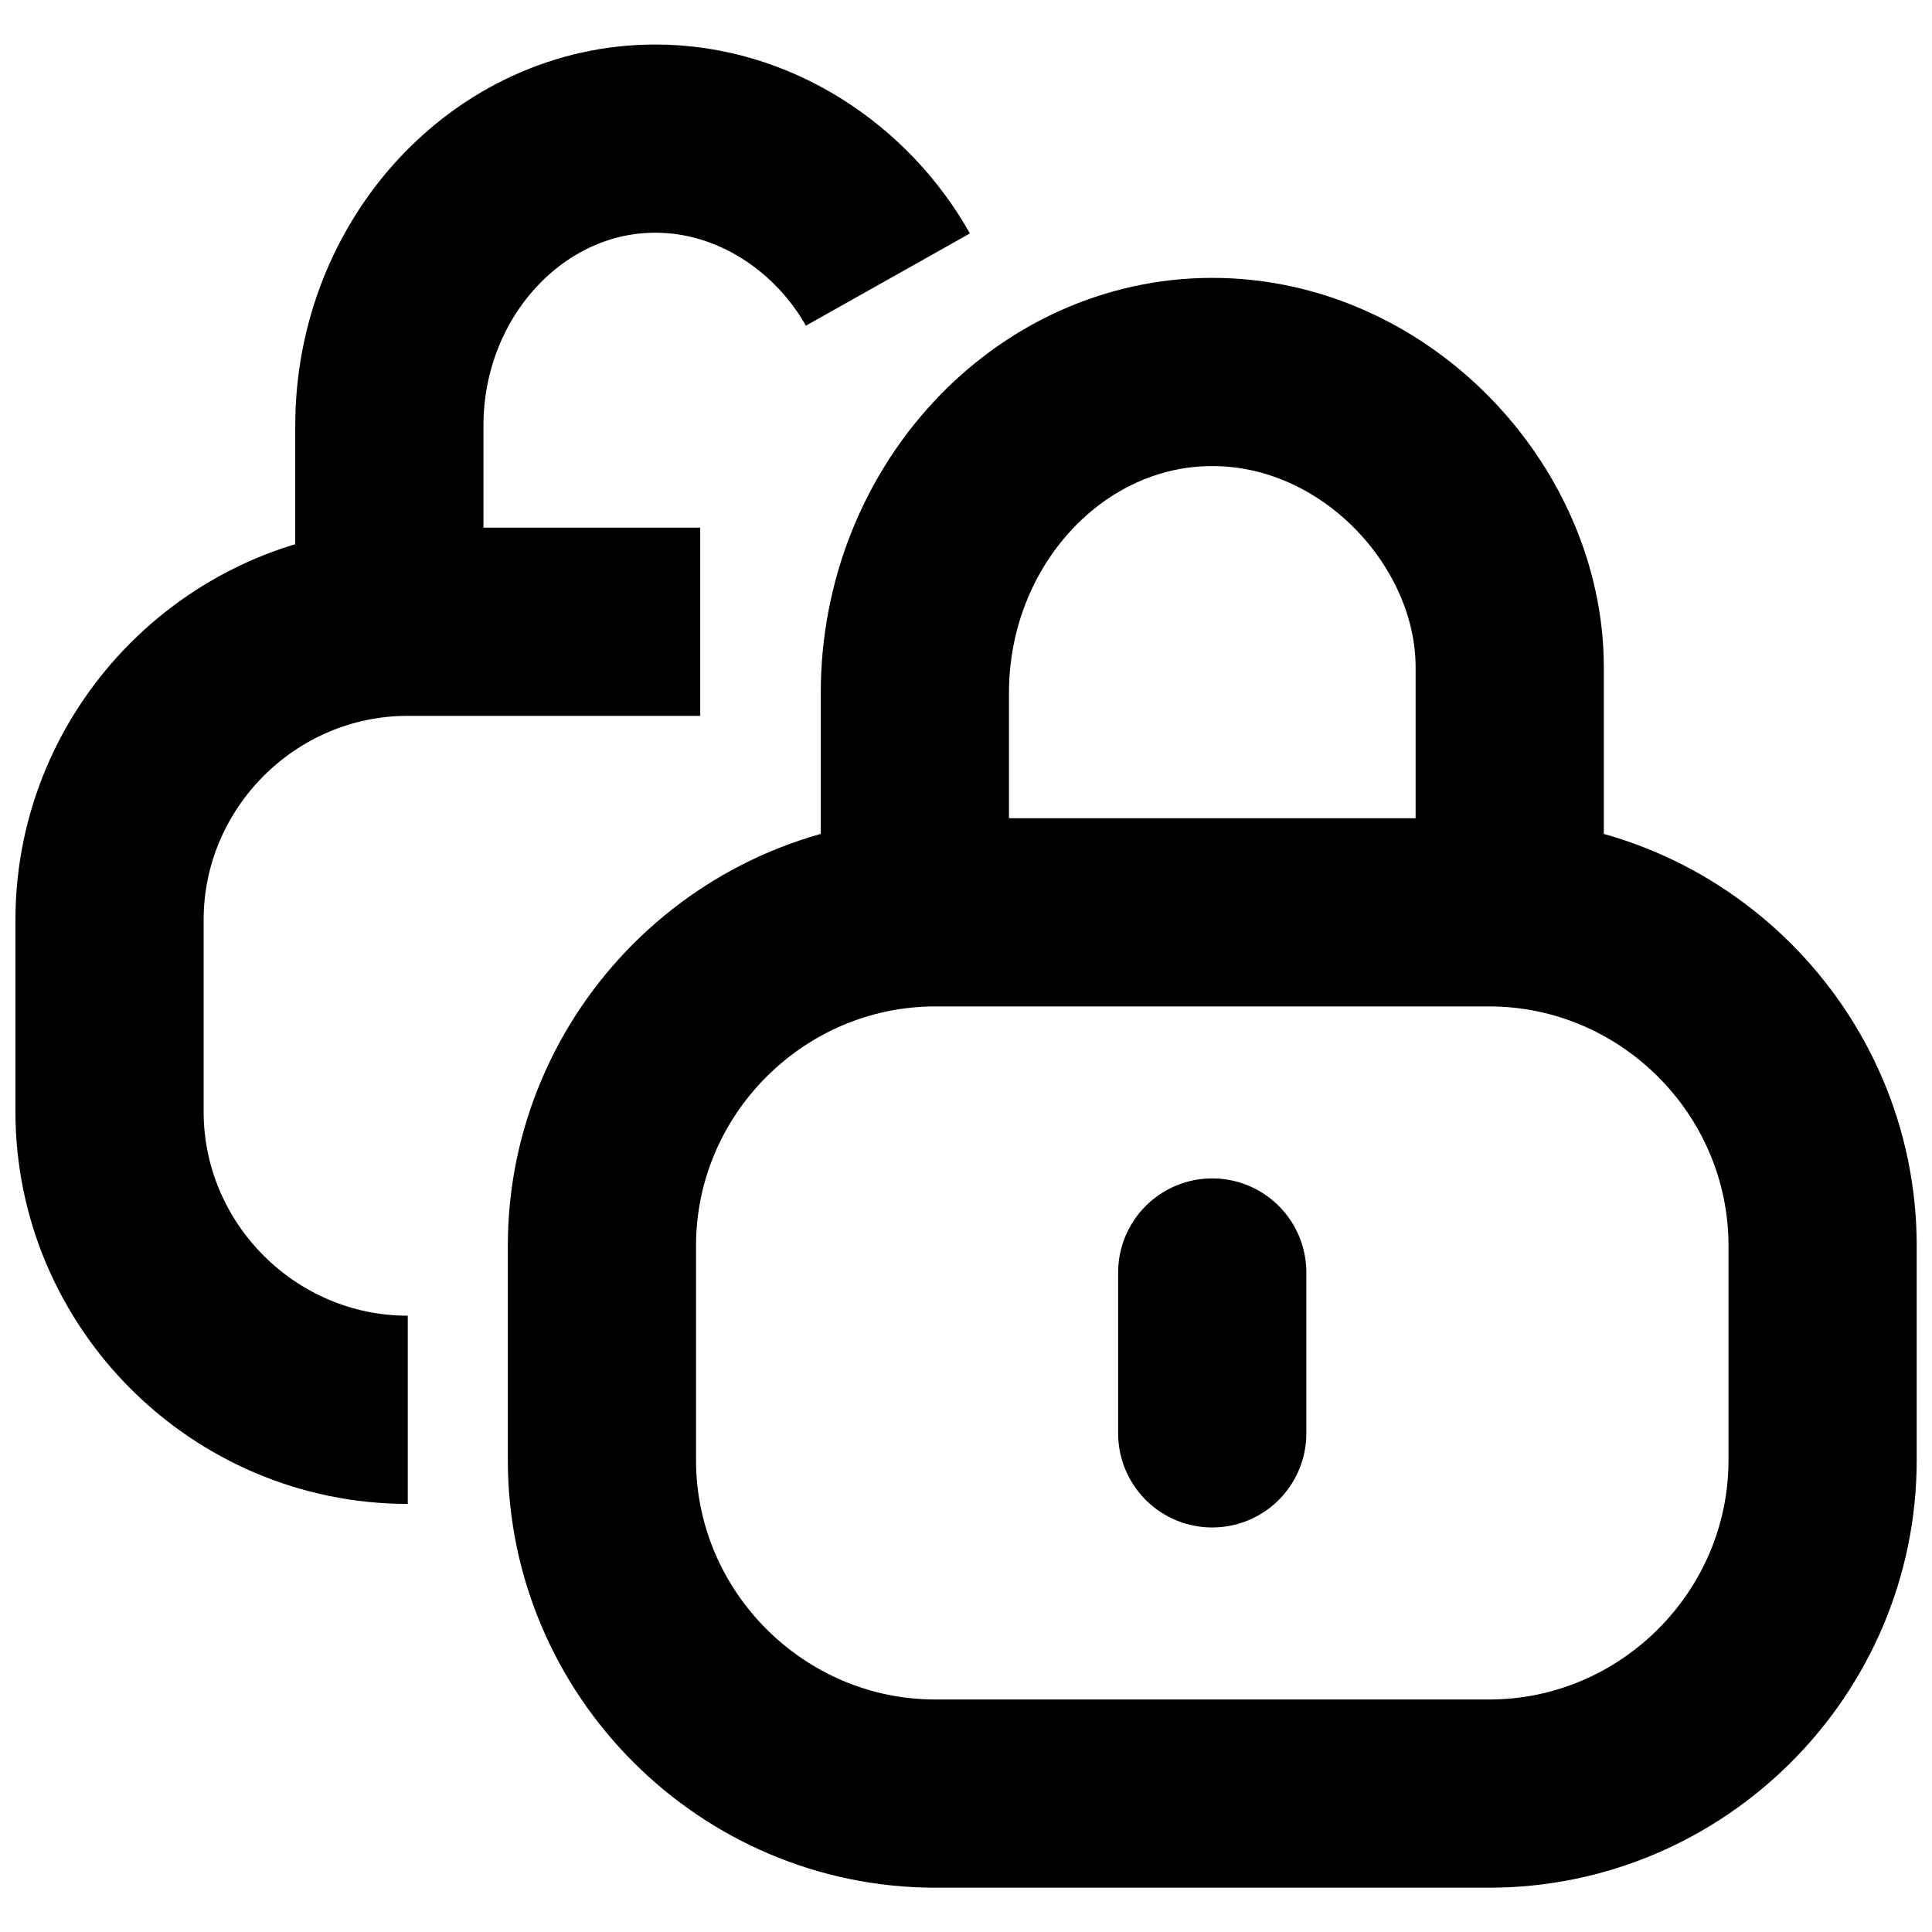 <?xml version="1.0" encoding="UTF-8"?>
<!-- Uploaded to: SVG Find, www.svgrepo.com, Generator: SVG Find Mixer Tools -->
<svg width="800px" height="800px" version="1.1" viewBox="144 144 512 512" xmlns="http://www.w3.org/2000/svg">
 <g fill="none" stroke="#000000" stroke-width="25">
  <path transform="matrix(1.995 0 0 1.995 148.09 155.8)" d="m49.672 79.972v-29.352c0-20.967 15.897-38.12 35.328-38.12 13.247 0 24.85 7.972 30.895 18.722"/>
  <path transform="matrix(1.995 0 0 1.995 148.09 155.8)" d="m119.48 118.95v-32.825c0-23.446 17.779-42.628 39.509-42.628 21.73 0 39.507 19.183 39.507 39.219v36.235"/>
  <path transform="matrix(1.995 0 0 1.995 148.09 155.8)" d="m158.98 184.49v-21.37" stroke-linecap="round"/>
  <path transform="matrix(1.995 0 0 1.995 148.09 155.8)" d="m240.06 188.04c0 24.366-19.938 44.302-44.304 44.302h-73.544c-24.368 0-44.304-19.938-44.304-44.302v-28.461c0-24.366 19.936-44.304 44.304-44.304h73.544c24.366 0 44.304 19.938 44.304 44.304z"/>
  <path transform="matrix(1.995 0 0 1.995 148.09 155.8)" d="m52.118 181.36c-21.791 0-39.618-17.828-39.618-39.616v-25.449c0-21.791 17.828-39.618 39.618-39.618h38.847"/>
 </g>
</svg>